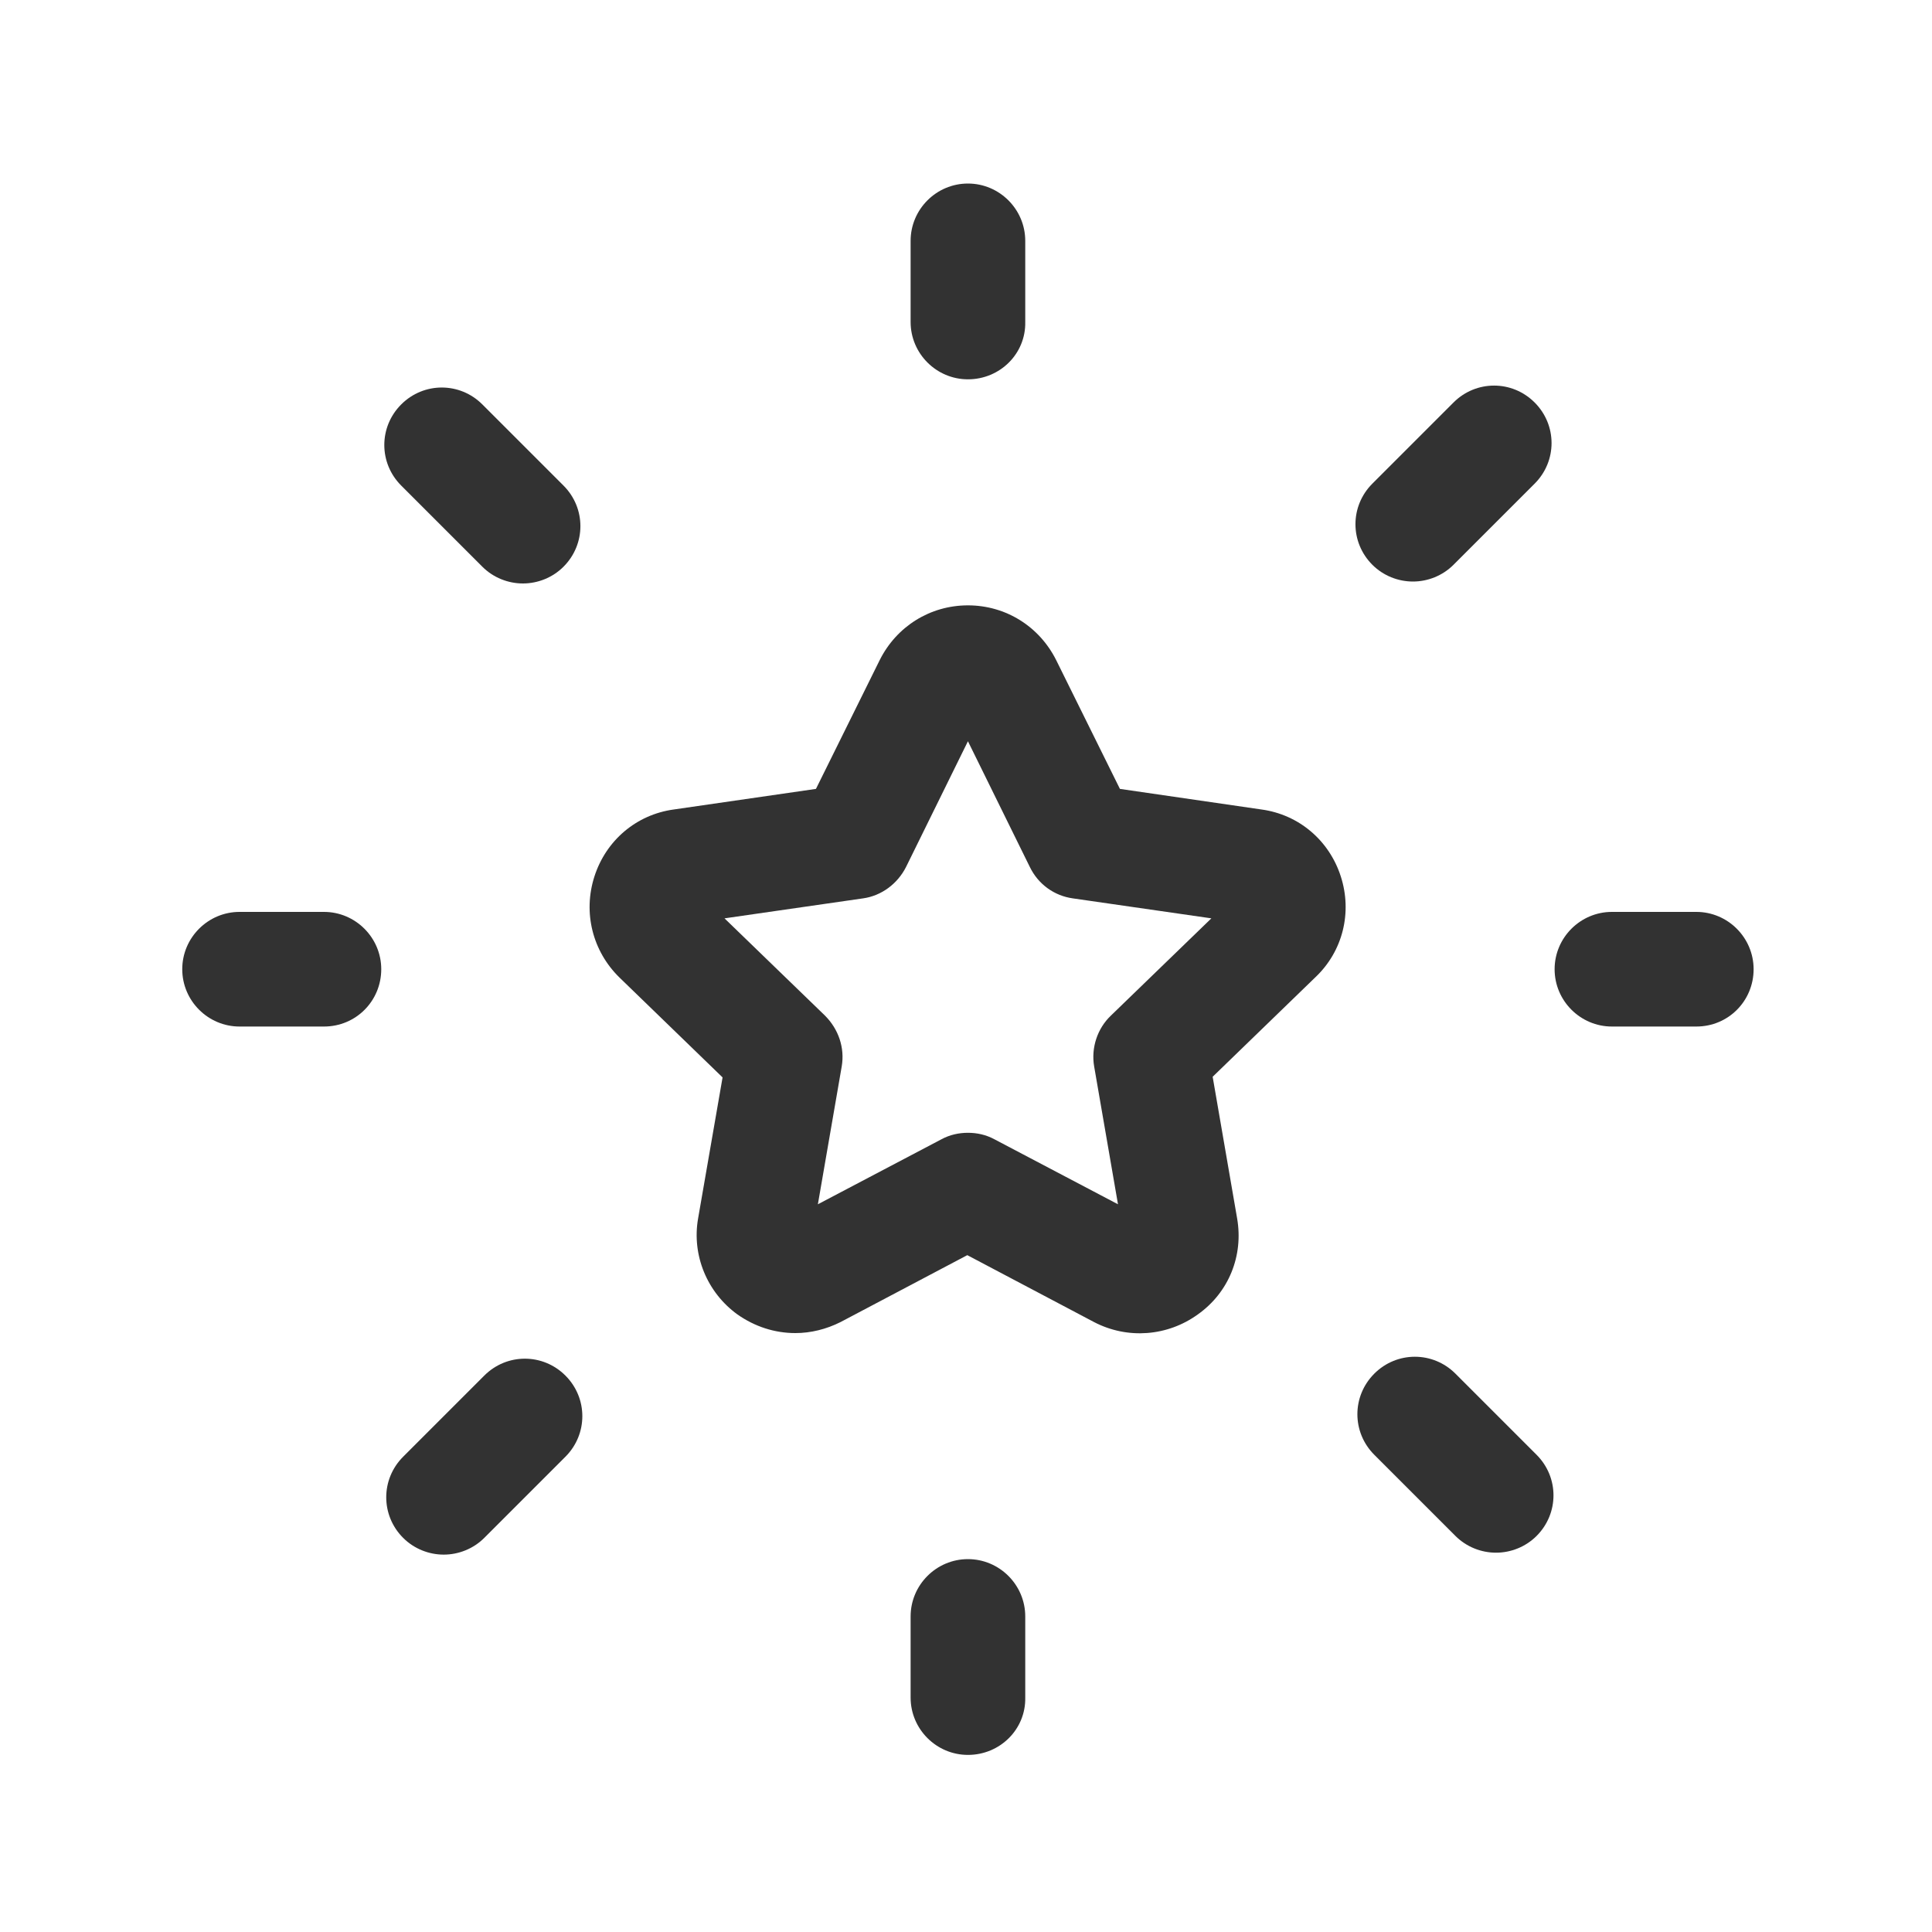 <svg xmlns="http://www.w3.org/2000/svg" id="Layer_1" x="0" y="0" version="1.1" viewBox="0 0 300 300" xml:space="preserve"><style>.st0{fill:#323232}</style><g><g><g><g><g><path d="M123.5 207c-3.2 0-6.3-1-9-2.9-4.7-3.4-7.1-9.2-6.1-14.9l3.8-21.9-16-15.5c-4.2-4.1-5.7-10.1-3.9-15.7 1.8-5.6 6.5-9.6 12.3-10.4l22.1-3.2 9.9-20c2.6-5.2 7.8-8.5 13.7-8.5 5.9 0 11.1 3.3 13.7 8.5l9.9 20 22 3.2c5.8.8 10.5 4.8 12.3 10.4 1.8 5.6.3 11.6-3.9 15.6l-16 15.5 3.8 22c1 5.8-1.3 11.5-6.1 14.9-4.7 3.4-10.9 3.9-16.1 1.2l-19.7-10.4-19.7 10.4c-2.2 1.1-4.6 1.7-7 1.7zm26.8-31.1c1.4 0 2.8.3 4.1 1l19.2 10.1-3.7-21.4c-.5-2.9.5-5.9 2.6-7.9l15.6-15.1-21.5-3.1c-2.9-.4-5.4-2.2-6.7-4.9l-9.6-19.5-9.6 19.5c-1.3 2.6-3.8 4.5-6.7 4.9l-21.5 3.1 15.6 15.1c2.1 2.1 3.1 5 2.6 7.9L127 187l19.2-10.1c1.3-.7 2.7-1 4.1-1z" class="st0"/></g></g></g><g><g><path d="M263.4 159.4h-13.1c-4.9 0-8.9-4-8.9-8.9s4-8.9 8.9-8.9h13.1c4.9 0 8.9 4 8.9 8.9s-3.9 8.9-8.9 8.9z" class="st0"/></g><g><path d="M50.3 159.4H37.2c-4.9 0-8.9-4-8.9-8.9s4-8.9 8.9-8.9h13.1c4.9 0 8.9 4 8.9 8.9s-3.9 8.9-8.9 8.9z" class="st0"/></g><g><path d="M219.4 90.3c-2.3 0-4.6-.9-6.3-2.6-3.5-3.5-3.5-9.1 0-12.6l12.6-12.6c3.5-3.5 9.1-3.5 12.6 0s3.5 9.1 0 12.6l-12.6 12.6c-1.7 1.7-4 2.6-6.3 2.6z" class="st0"/></g><g><path d="M68.9 241.4c-2.3 0-4.6-.9-6.3-2.6-3.5-3.5-3.5-9.1 0-12.6l12.6-12.6c3.5-3.5 9.1-3.5 12.6 0s3.5 9.1 0 12.6l-12.6 12.6c-1.7 1.7-4 2.6-6.3 2.6z" class="st0"/></g><g><path d="M81.2 90.6c-2.3 0-4.6-.9-6.3-2.6L62.3 75.4c-3.5-3.5-3.5-9.1 0-12.6s9.1-3.5 12.6 0l12.6 12.6c3.5 3.5 3.5 9.1 0 12.6-1.7 1.7-4 2.6-6.3 2.6z" class="st0"/></g><g><path d="M232.3 241.1c-2.3 0-4.6-.9-6.3-2.6l-12.6-12.6c-3.5-3.5-3.5-9.1 0-12.6s9.1-3.5 12.6 0l12.6 12.6c3.5 3.5 3.5 9.1 0 12.6-1.7 1.7-4 2.6-6.3 2.6z" class="st0"/></g><g><path d="M150.3 272.5c-4.9 0-8.9-4-8.9-8.9V251c0-4.9 4-8.9 8.9-8.9s8.9 4 8.9 8.9v12.6c.1 4.9-3.9 8.9-8.9 8.9z" class="st0"/></g><g><path d="M150.3 58.9c-4.9 0-8.9-4-8.9-8.9V37.4c0-4.9 4-8.9 8.9-8.9s8.9 4 8.9 8.9V50c.1 4.9-3.9 8.9-8.9 8.9z" class="st0"/></g></g></g></g></svg>